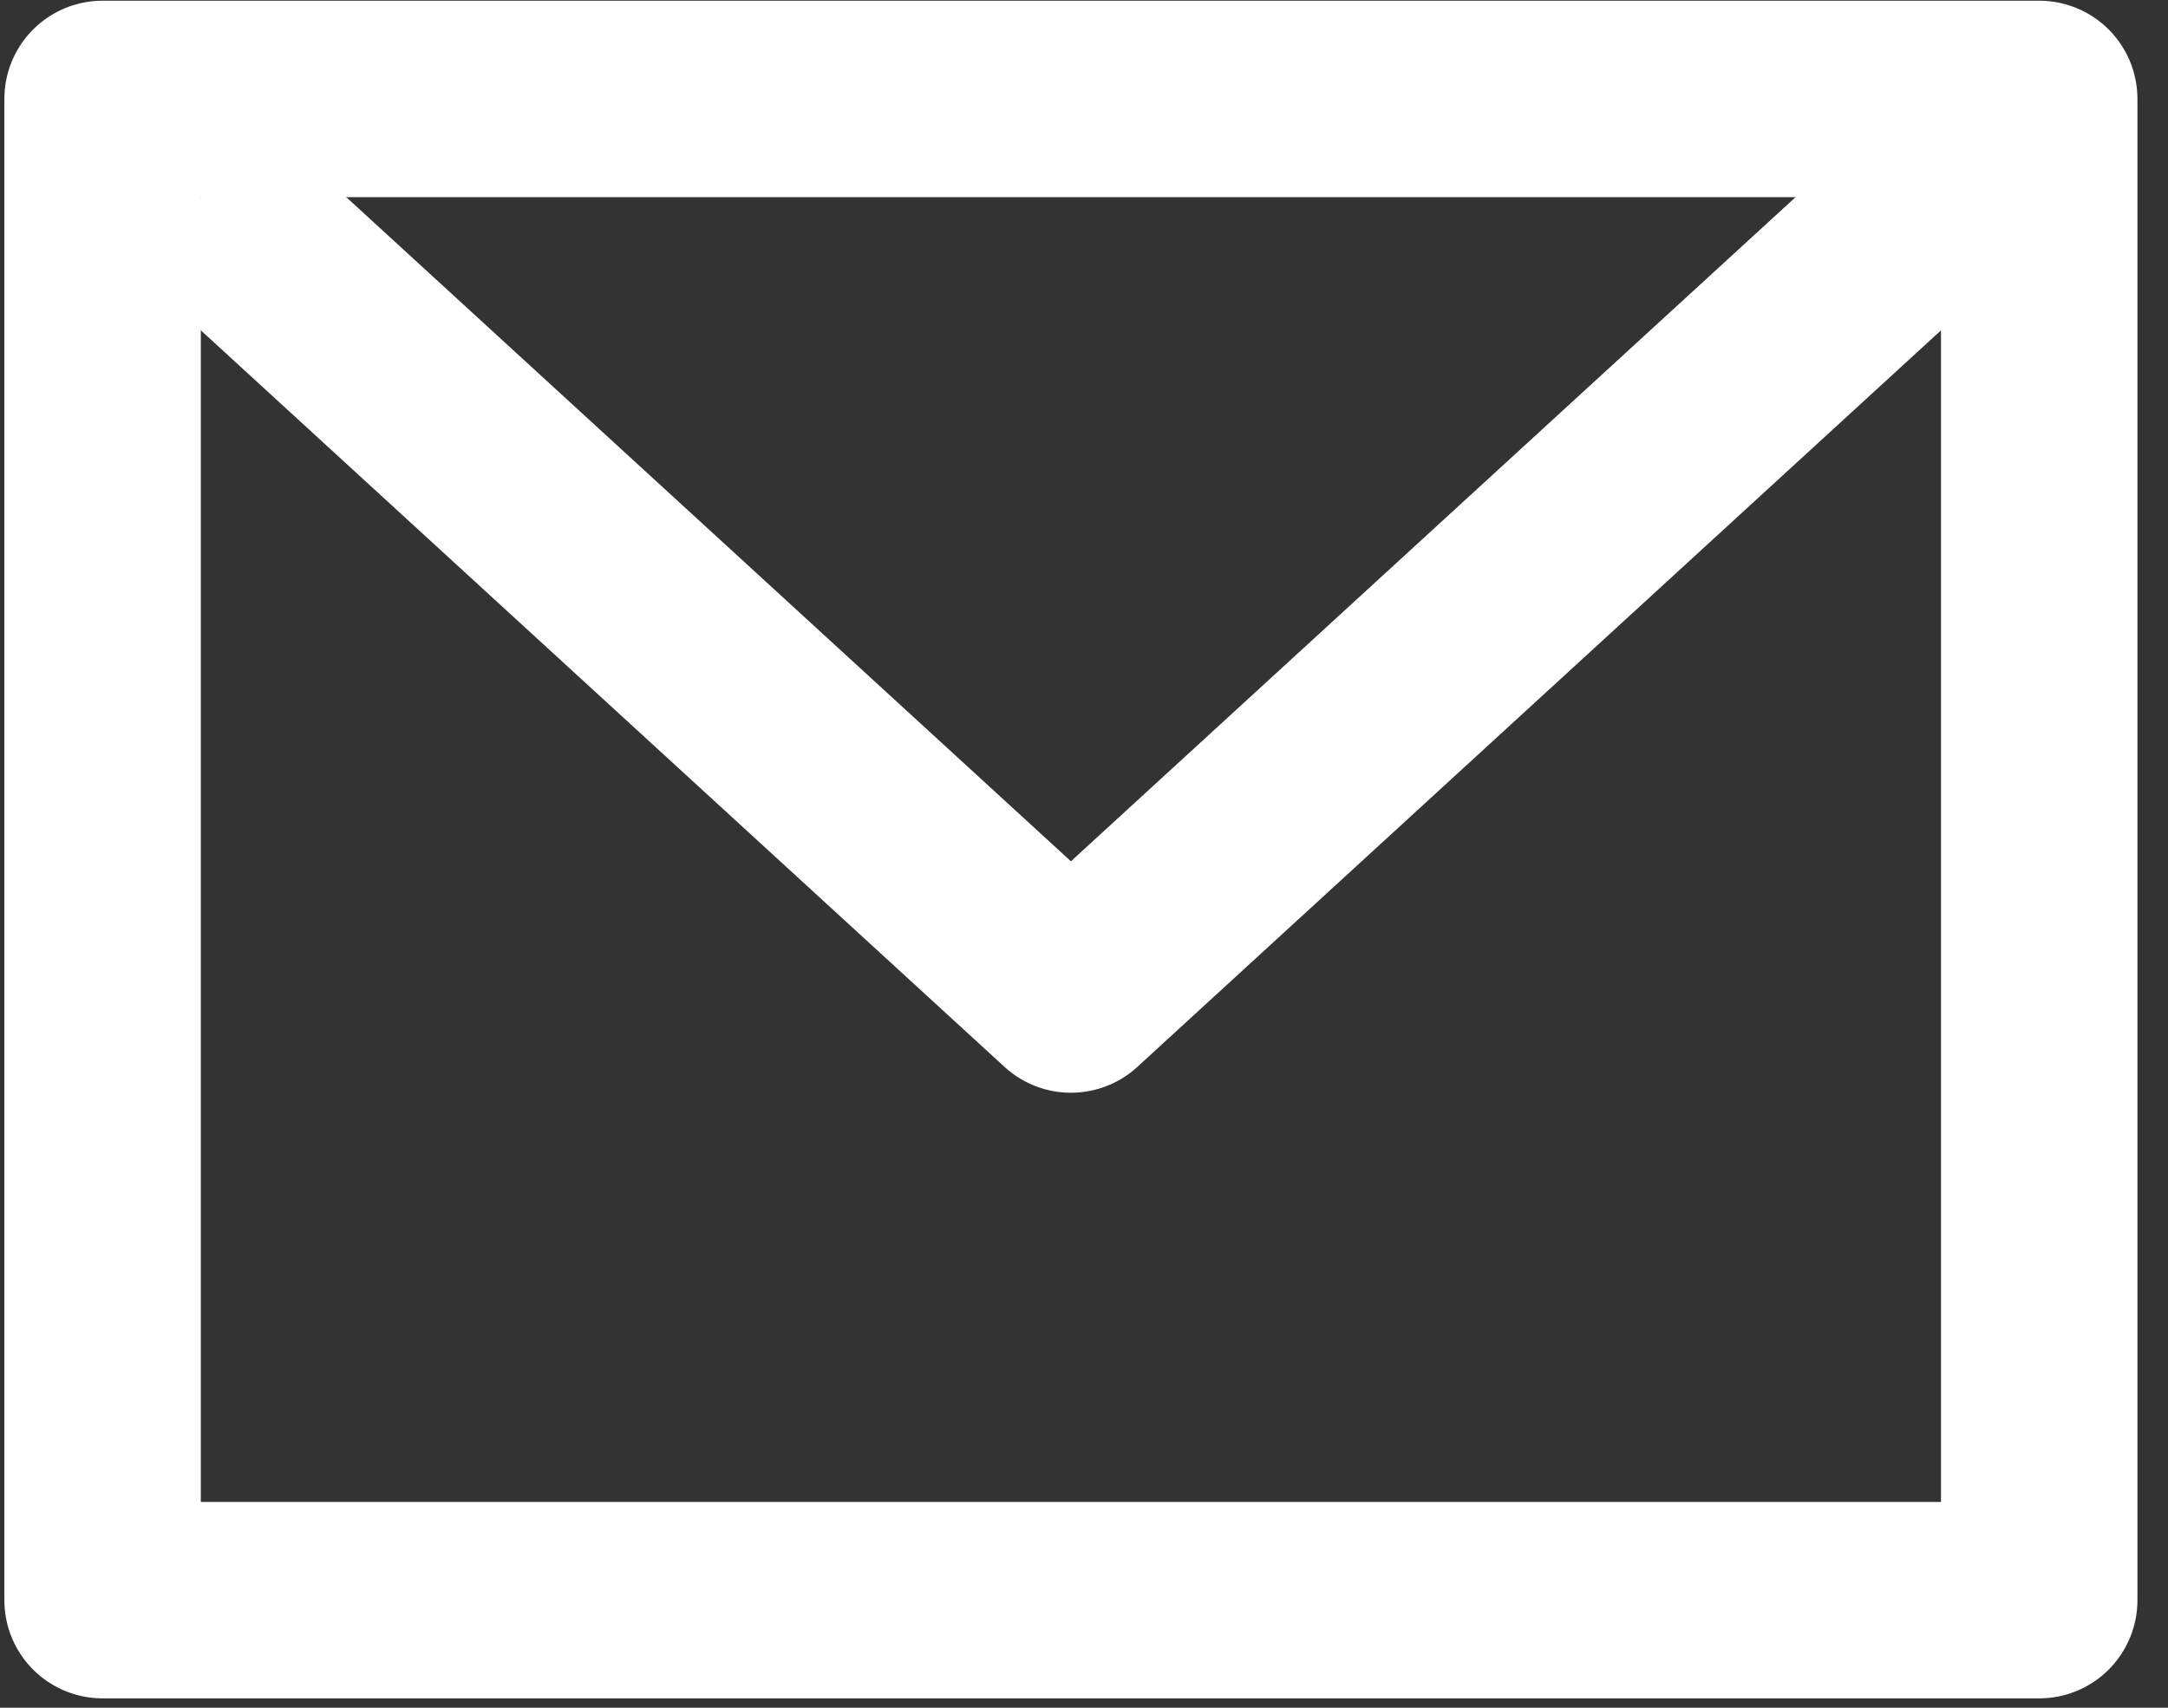 <svg width="66" height="52" viewBox="0 0 66 52" fill="none" xmlns="http://www.w3.org/2000/svg">
<rect x="0" y="0" width="66" height="52" fill="#333333" stroke="none"/>
<rect x="3.123" y="3.012" width="58.956" height="45.712" stroke="white" stroke-width="5.981" stroke-linejoin="round"/>
<path d="M6.114 6.002L32.602 30.283L59.089 6.002" stroke="white" stroke-width="5.981" stroke-linejoin="round"/>
</svg>
